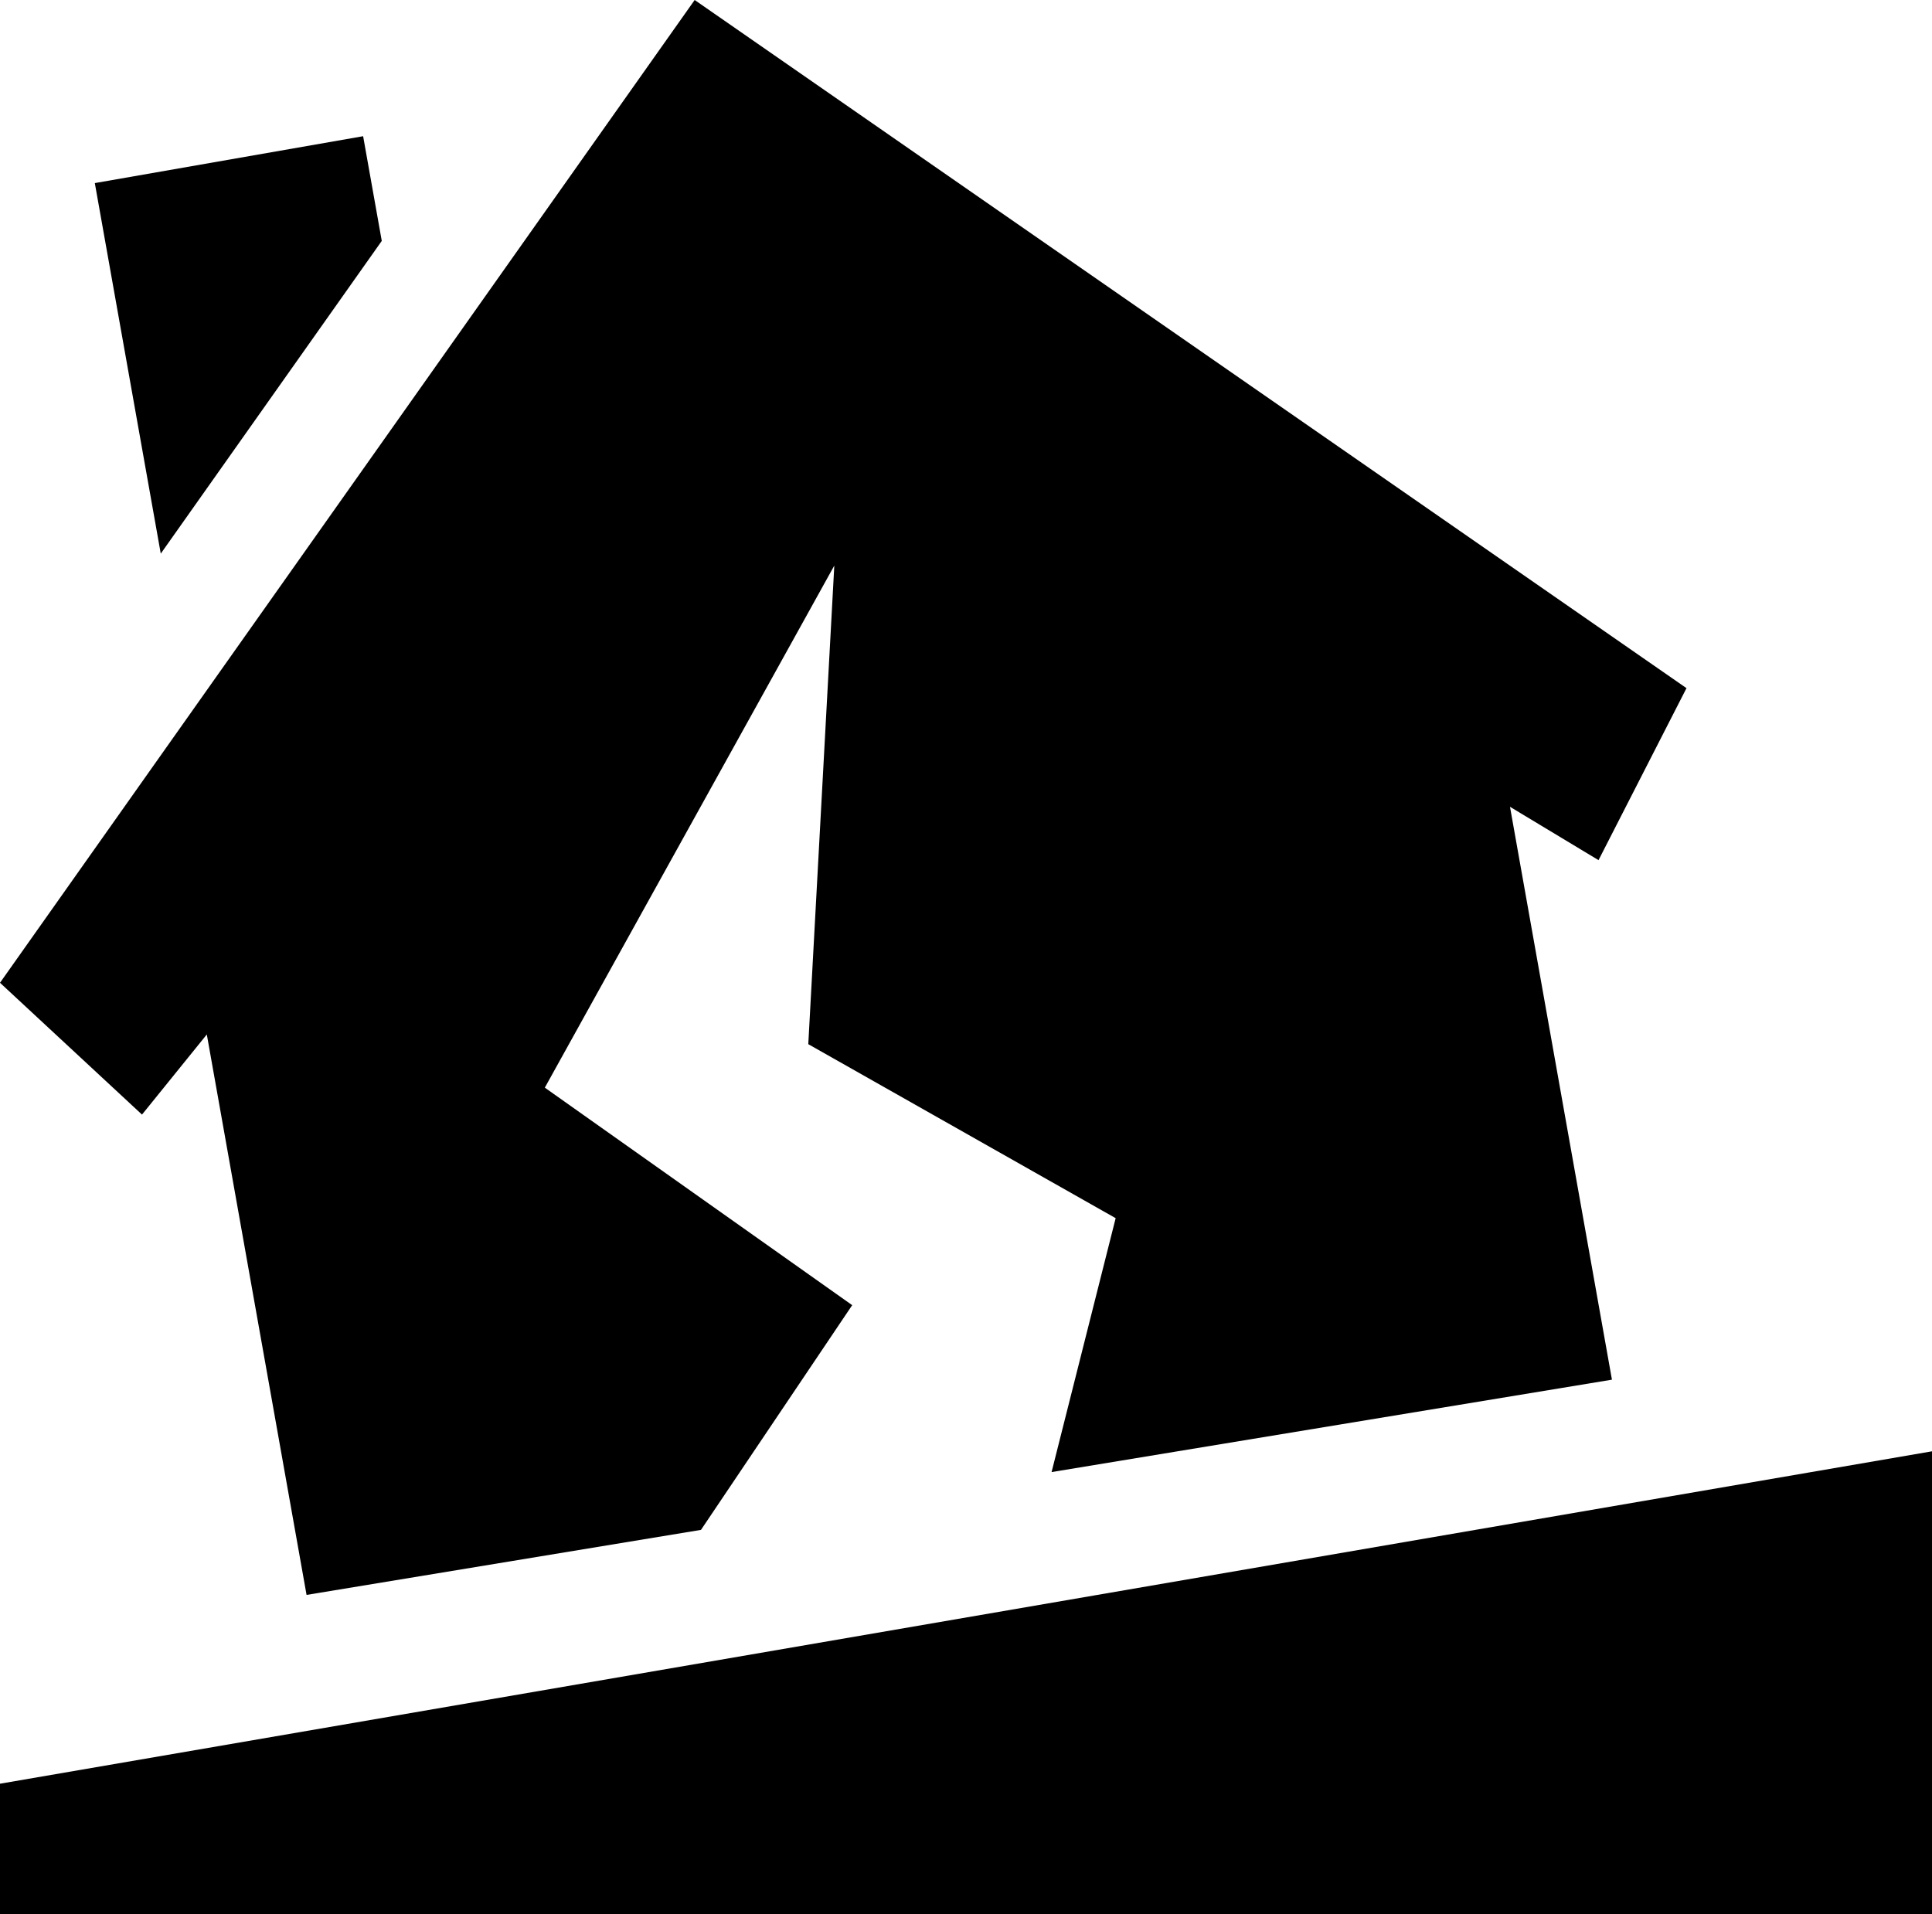 <svg xmlns="http://www.w3.org/2000/svg" width="64.245" height="63.661" viewBox="0 0 64.245 63.661">
  <path id="Path_39445" data-name="Path 39445" d="M205.346,1596.412l-2.193-12.323,8.922-1.559.62,3.482Zm1.531,15.991,3.317,18.639,13.116-2.163,5.028-7.473-10.221-7.234,9.626-17.362-.865,15.916,10.221,5.787-2.131,8.444,18.634-3.073-3.39-19.052,2.944,1.774,2.925-5.72L223.1,1578,200,1610.684l4.722,4.384Zm57.368,13.863L200,1637.321v4.34h64.245Z" transform="translate(-200 -1578)"/>
</svg>

